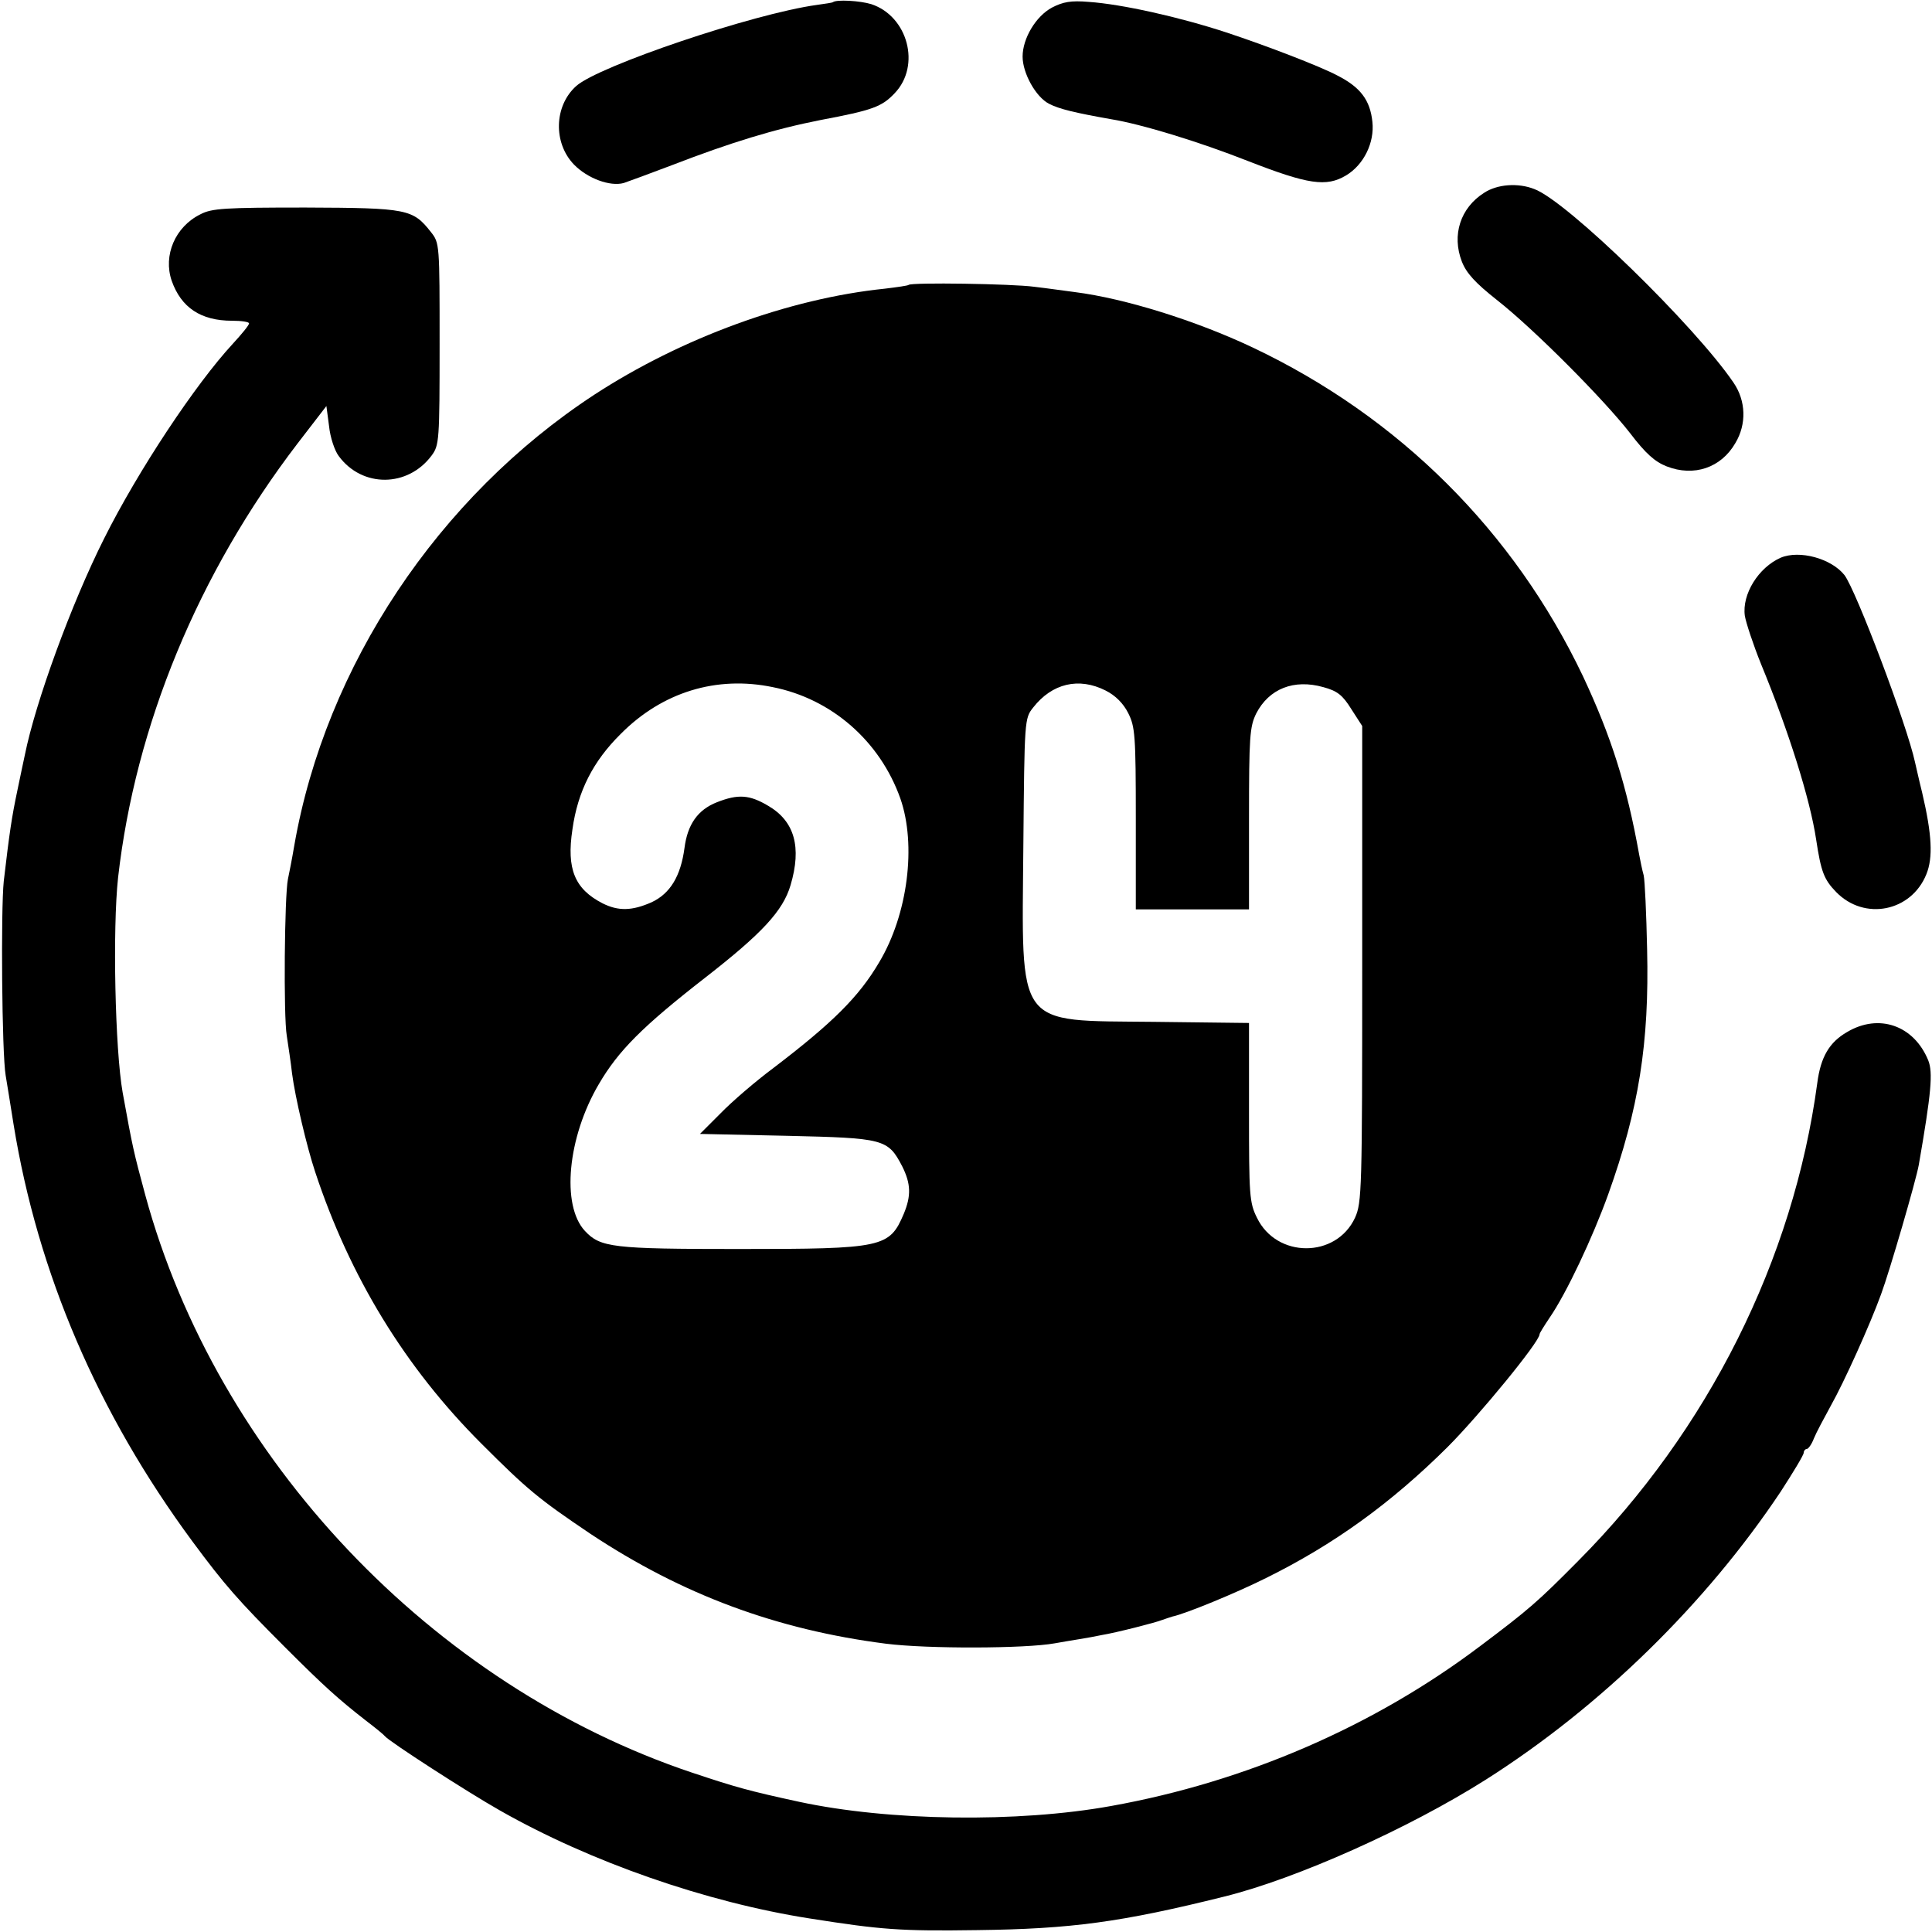 <?xml version="1.0" standalone="no"?>
<!DOCTYPE svg PUBLIC "-//W3C//DTD SVG 20010904//EN"
 "http://www.w3.org/TR/2001/REC-SVG-20010904/DTD/svg10.dtd">
<svg version="1.0" xmlns="http://www.w3.org/2000/svg"
 width="512pt" height="512pt" viewBox="0 0 512 512"
 preserveAspectRatio="xMidYMid meet">
<g transform="translate(0,512) scale(0.1,-0.1)"
fill="#000000" stroke="none">
<path d="M2207 5114 c-1 -1 -20 -4 -42 -7 -168 -23 -579 -162 -638 -215 -59
-53 -61 -151 -6 -208 36 -37 96 -59 132 -49 12 4 69 25 127 47 158 61 273 96
395 120 138 26 162 35 196 71 70 73 35 204 -62 236 -29 9 -93 13 -102 5z"/>
<path d="M2788 5100 c-43 -23 -78 -82 -78 -130 0 -44 35 -107 70 -125 27 -14
69 -24 165 -41 80 -13 231 -59 363 -111 159 -62 207 -69 259 -38 47 28 76 87
70 142 -6 58 -32 92 -93 123 -45 24 -188 79 -294 114 -125 41 -277 75 -365 81
-47 4 -68 0 -97 -15z"/>
<path d="M3933 4609 c-63 -40 -86 -112 -59 -182 12 -31 36 -57 93 -102 98 -77
282 -262 353 -353 41 -54 66 -76 97 -88 72 -28 144 -4 182 62 30 50 28 112 -5
160 -102 150 -441 481 -528 513 -43 17 -98 13 -133 -10z"/>
<path d="M531 4552 c-67 -33 -99 -109 -76 -176 25 -71 77 -106 160 -106 25 0
45 -3 45 -7 0 -5 -20 -29 -43 -54 -99 -107 -251 -336 -341 -516 -87 -173 -182
-434 -210 -573 -3 -14 -12 -56 -20 -95 -15 -71 -21 -112 -36 -240 -8 -75 -5
-457 5 -515 3 -19 13 -78 21 -130 64 -394 223 -765 474 -1105 85 -115 122
-157 245 -280 105 -105 142 -138 215 -195 25 -19 47 -37 50 -41 11 -14 220
-149 305 -197 239 -136 546 -243 820 -286 190 -30 241 -34 445 -31 248 3 382
21 655 89 190 47 488 180 693 310 304 193 583 466 781 763 33 51 61 97 61 103
0 5 4 10 8 10 4 0 13 12 19 28 6 15 27 54 45 87 35 62 104 215 133 295 23 62
93 303 100 343 33 190 38 245 25 277 -38 93 -131 125 -215 75 -47 -27 -70 -66
-79 -135 -63 -468 -289 -920 -634 -1267 -107 -108 -130 -128 -259 -225 -282
-213 -622 -360 -978 -424 -248 -45 -590 -40 -827 11 -134 29 -169 39 -283 77
-690 231 -1260 833 -1450 1531 -31 115 -33 123 -60 272 -20 113 -27 433 -12
570 46 403 212 805 475 1149 l77 100 7 -53 c3 -30 15 -66 26 -80 62 -84 183
-83 246 2 20 27 21 40 21 295 0 265 0 268 -23 297 -48 61 -62 64 -332 65 -214
0 -249 -2 -279 -18z"/>
<path d="M2408 4365 c-2 -2 -30 -6 -63 -10 -254 -26 -540 -131 -770 -281 -414
-271 -712 -719 -795 -1194 -6 -36 -14 -76 -17 -90 -9 -44 -12 -363 -3 -415 4
-27 11 -72 14 -100 8 -62 39 -194 61 -260 92 -279 239 -519 440 -720 123 -123
152 -147 290 -240 243 -161 493 -254 783 -291 111 -14 370 -13 447 1 17 3 46
8 65 11 19 3 46 8 60 11 37 6 143 33 160 40 8 3 21 7 27 9 34 7 168 62 248
102 180 89 331 198 481 347 83 83 244 279 244 299 0 3 12 22 26 43 45 65 115
214 156 328 81 226 109 400 103 650 -2 94 -6 181 -9 195 -4 14 -9 39 -12 55
-33 184 -74 313 -149 473 -183 384 -487 687 -875 871 -150 71 -338 130 -472
147 -24 3 -72 10 -107 14 -58 8 -326 12 -333 5z m-360 -1066 c156 -31 284
-143 338 -295 43 -123 20 -307 -56 -434 -54 -92 -124 -161 -280 -280 -47 -35
-110 -89 -140 -120 l-55 -55 230 -5 c258 -6 268 -8 306 -81 23 -46 24 -78 4
-126 -38 -89 -54 -93 -437 -93 -335 0 -367 4 -408 48 -63 68 -46 248 37 389
52 89 116 153 283 283 149 116 205 176 225 244 30 101 11 170 -60 211 -49 29
-79 31 -135 9 -51 -20 -78 -59 -86 -121 -10 -75 -38 -121 -87 -144 -52 -23
-88 -24 -130 -3 -74 38 -96 91 -80 196 14 101 55 181 128 253 110 111 254 155
403 124z m882 -9 c26 -13 47 -34 60 -60 18 -36 20 -58 20 -280 l0 -240 150 0
150 0 0 240 c0 219 2 244 19 279 34 66 100 92 178 70 37 -10 51 -21 74 -58
l29 -45 0 -630 c0 -599 -1 -633 -19 -673 -50 -108 -208 -108 -260 0 -20 40
-21 60 -21 280 l0 236 -252 3 c-370 4 -350 -22 -346 468 3 333 3 336 26 365
50 64 121 81 192 45z"/>
<path d="M4719 3642 c-59 -26 -103 -97 -95 -154 3 -18 22 -76 43 -128 73 -177
130 -358 146 -465 13 -86 21 -106 53 -139 75 -77 199 -52 239 47 18 44 15 105
-11 216 -9 36 -17 73 -19 81 -21 98 -156 455 -187 496 -35 44 -119 67 -169 46z"/>
</g>
</svg>

